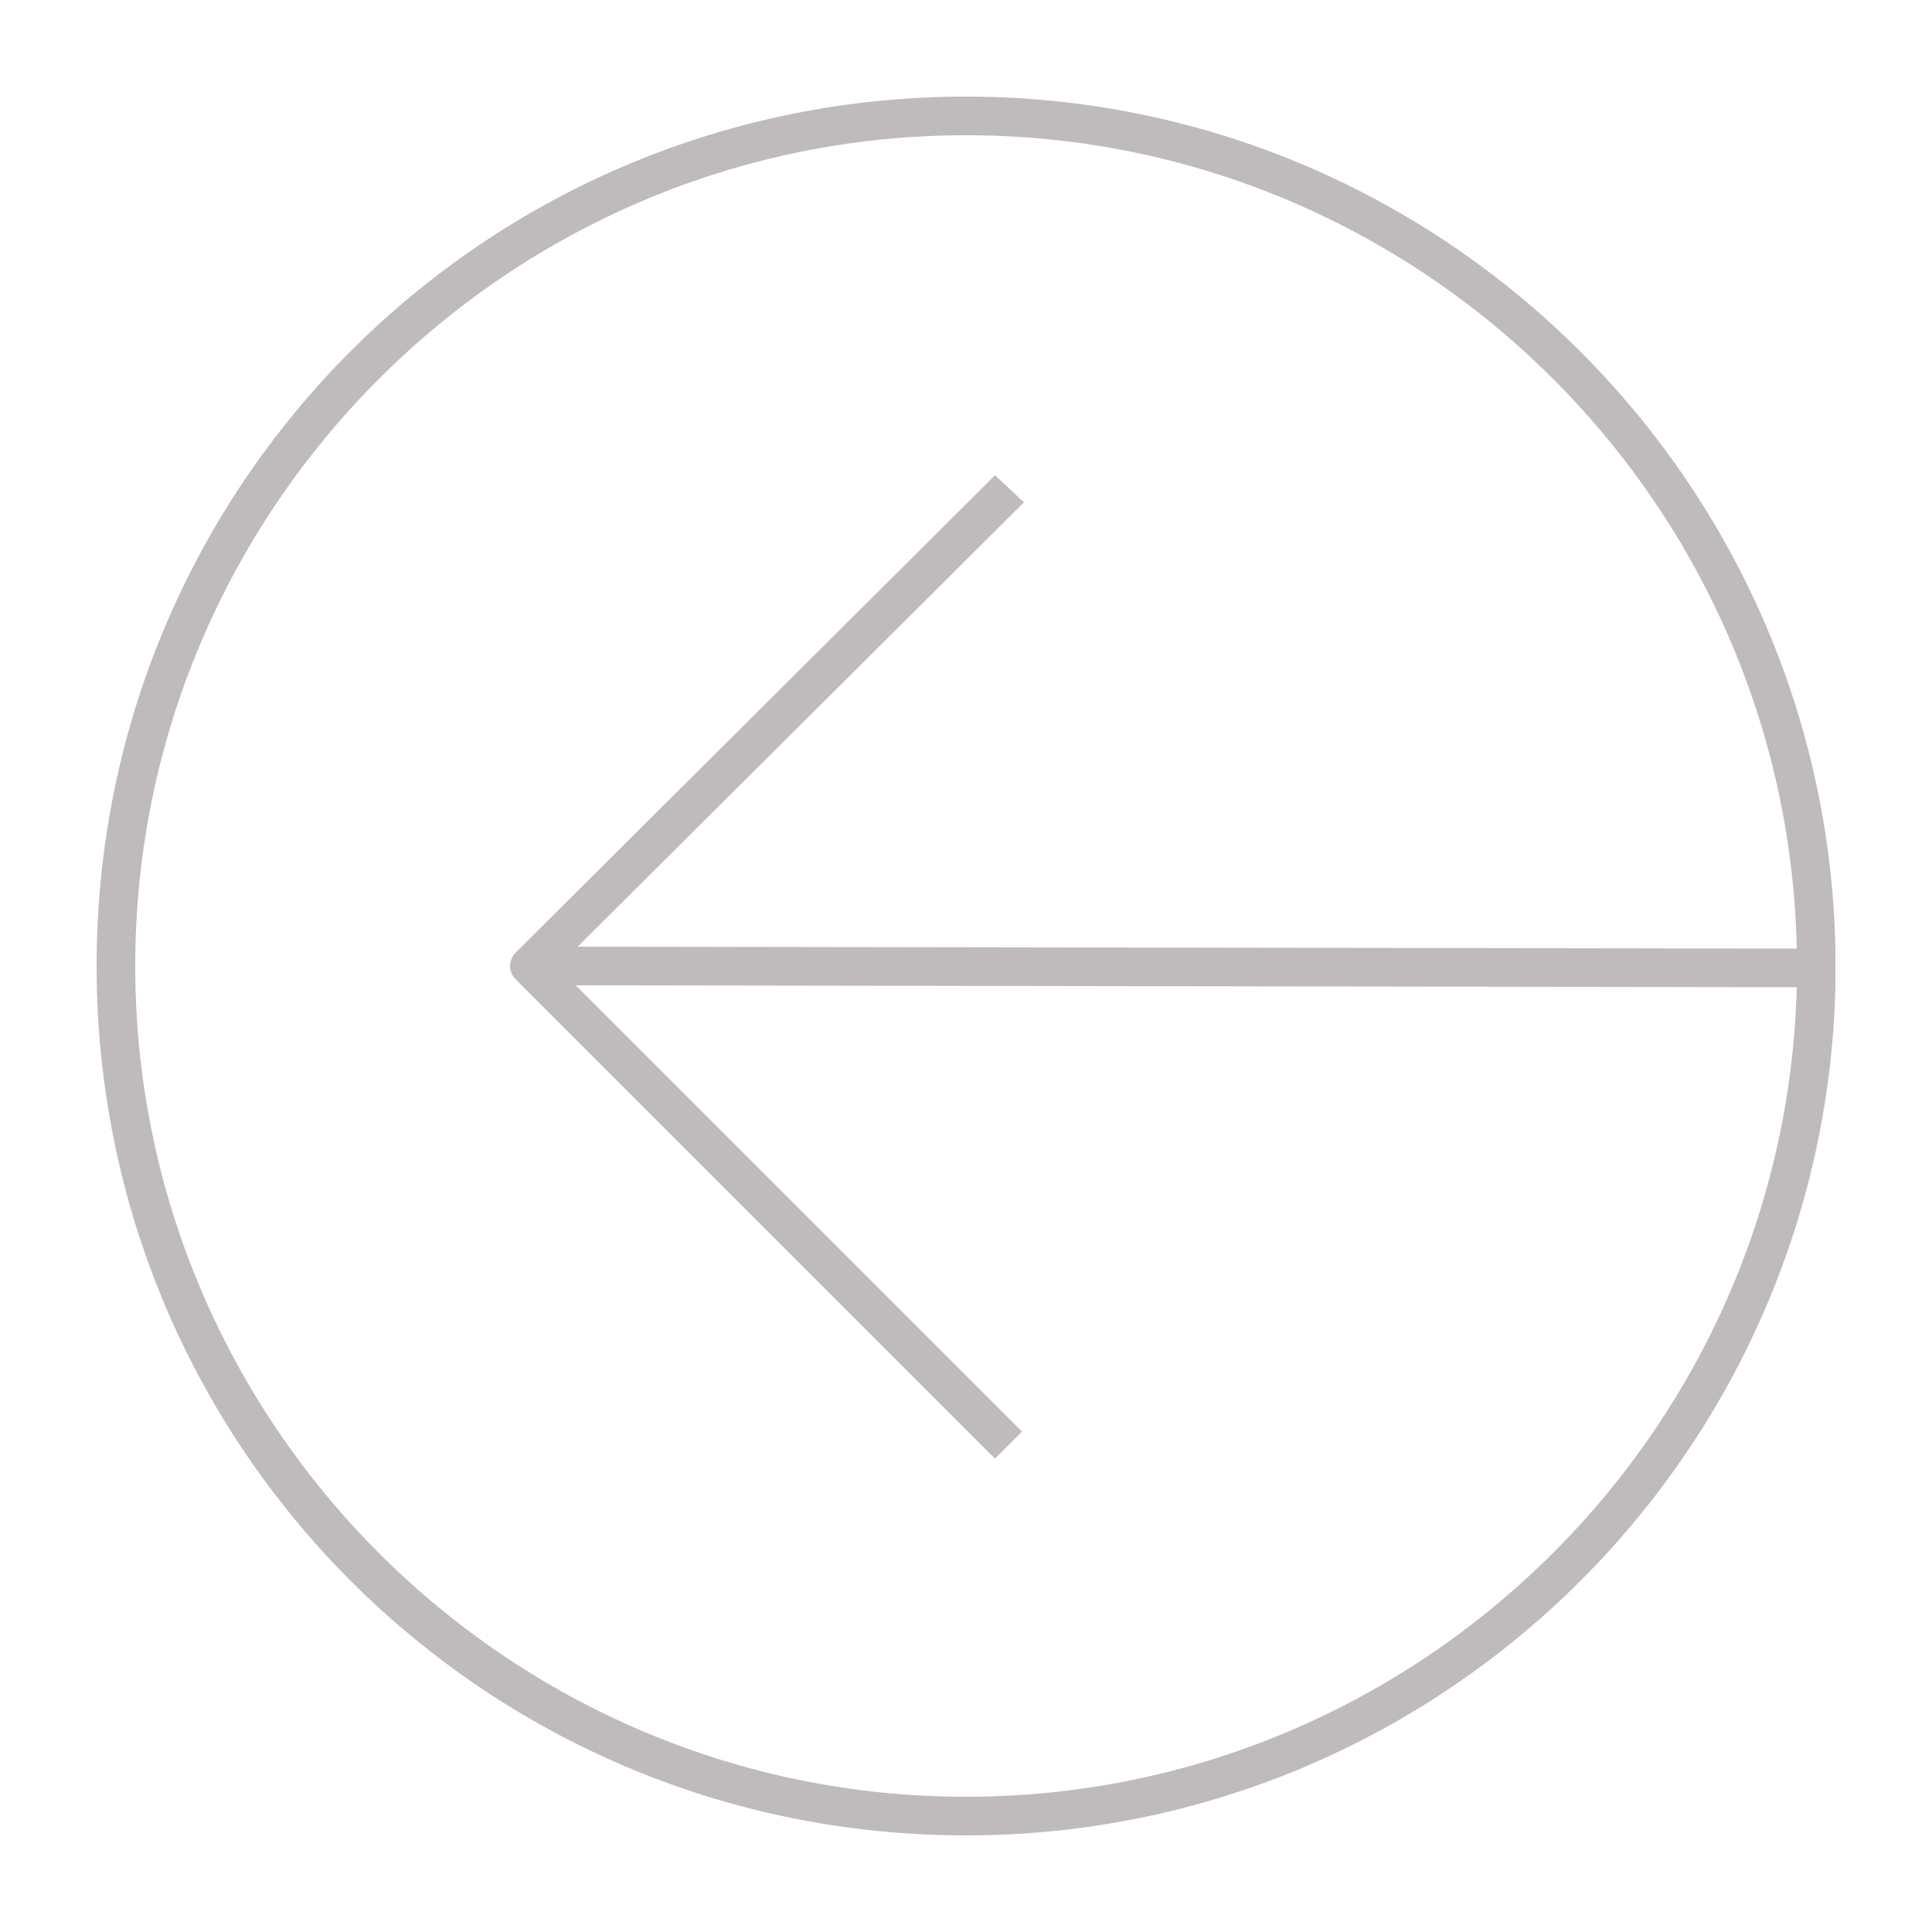 <svg xmlns="http://www.w3.org/2000/svg" xmlns:xlink="http://www.w3.org/1999/xlink" version="1.1" x="0px" y="0px" viewBox="0 0 100 100" enable-background="new 0 0 100 100" xml:space="preserve" aria-hidden="true" width="100px" height="100px" style="fill:url(#CerosGradient_ide84643b2a);"><defs><linearGradient class="cerosgradient" data-cerosgradient="true" id="CerosGradient_ide84643b2a" gradientUnits="userSpaceOnUse" x1="50%" y1="100%" x2="50%" y2="0%"><stop offset="0%" stop-color="#BFBBBC"/><stop offset="100%" stop-color="#BFBBBC"/></linearGradient><linearGradient/></defs><g><path d="M95,49.1L95,49.1C94.5,24.7,74.5,5,50,5C25.1,5,5,25.1,5,50c0,24.9,20.1,45,45,45c24.5,0,44.4-19.6,45-43.9l0,0l0-1   c0,0,0-0.1,0-0.1c0,0,0-0.1,0-0.1L95,49.1z M51.5,24.6L26.7,49.3c-0.4,0.4-0.4,1,0,1.4l24.8,24.8l1.4-1.4L29.8,51L93,51.1   C92.4,74.3,73.3,93,50,93C26.3,93,7,73.7,7,50C7,26.3,26.3,7,50,7c23.4,0,42.5,18.8,43,42.1L29.9,49l23.1-23L51.5,24.6z" style="fill:url(#CerosGradient_ide84643b2a);"/></g></svg>
